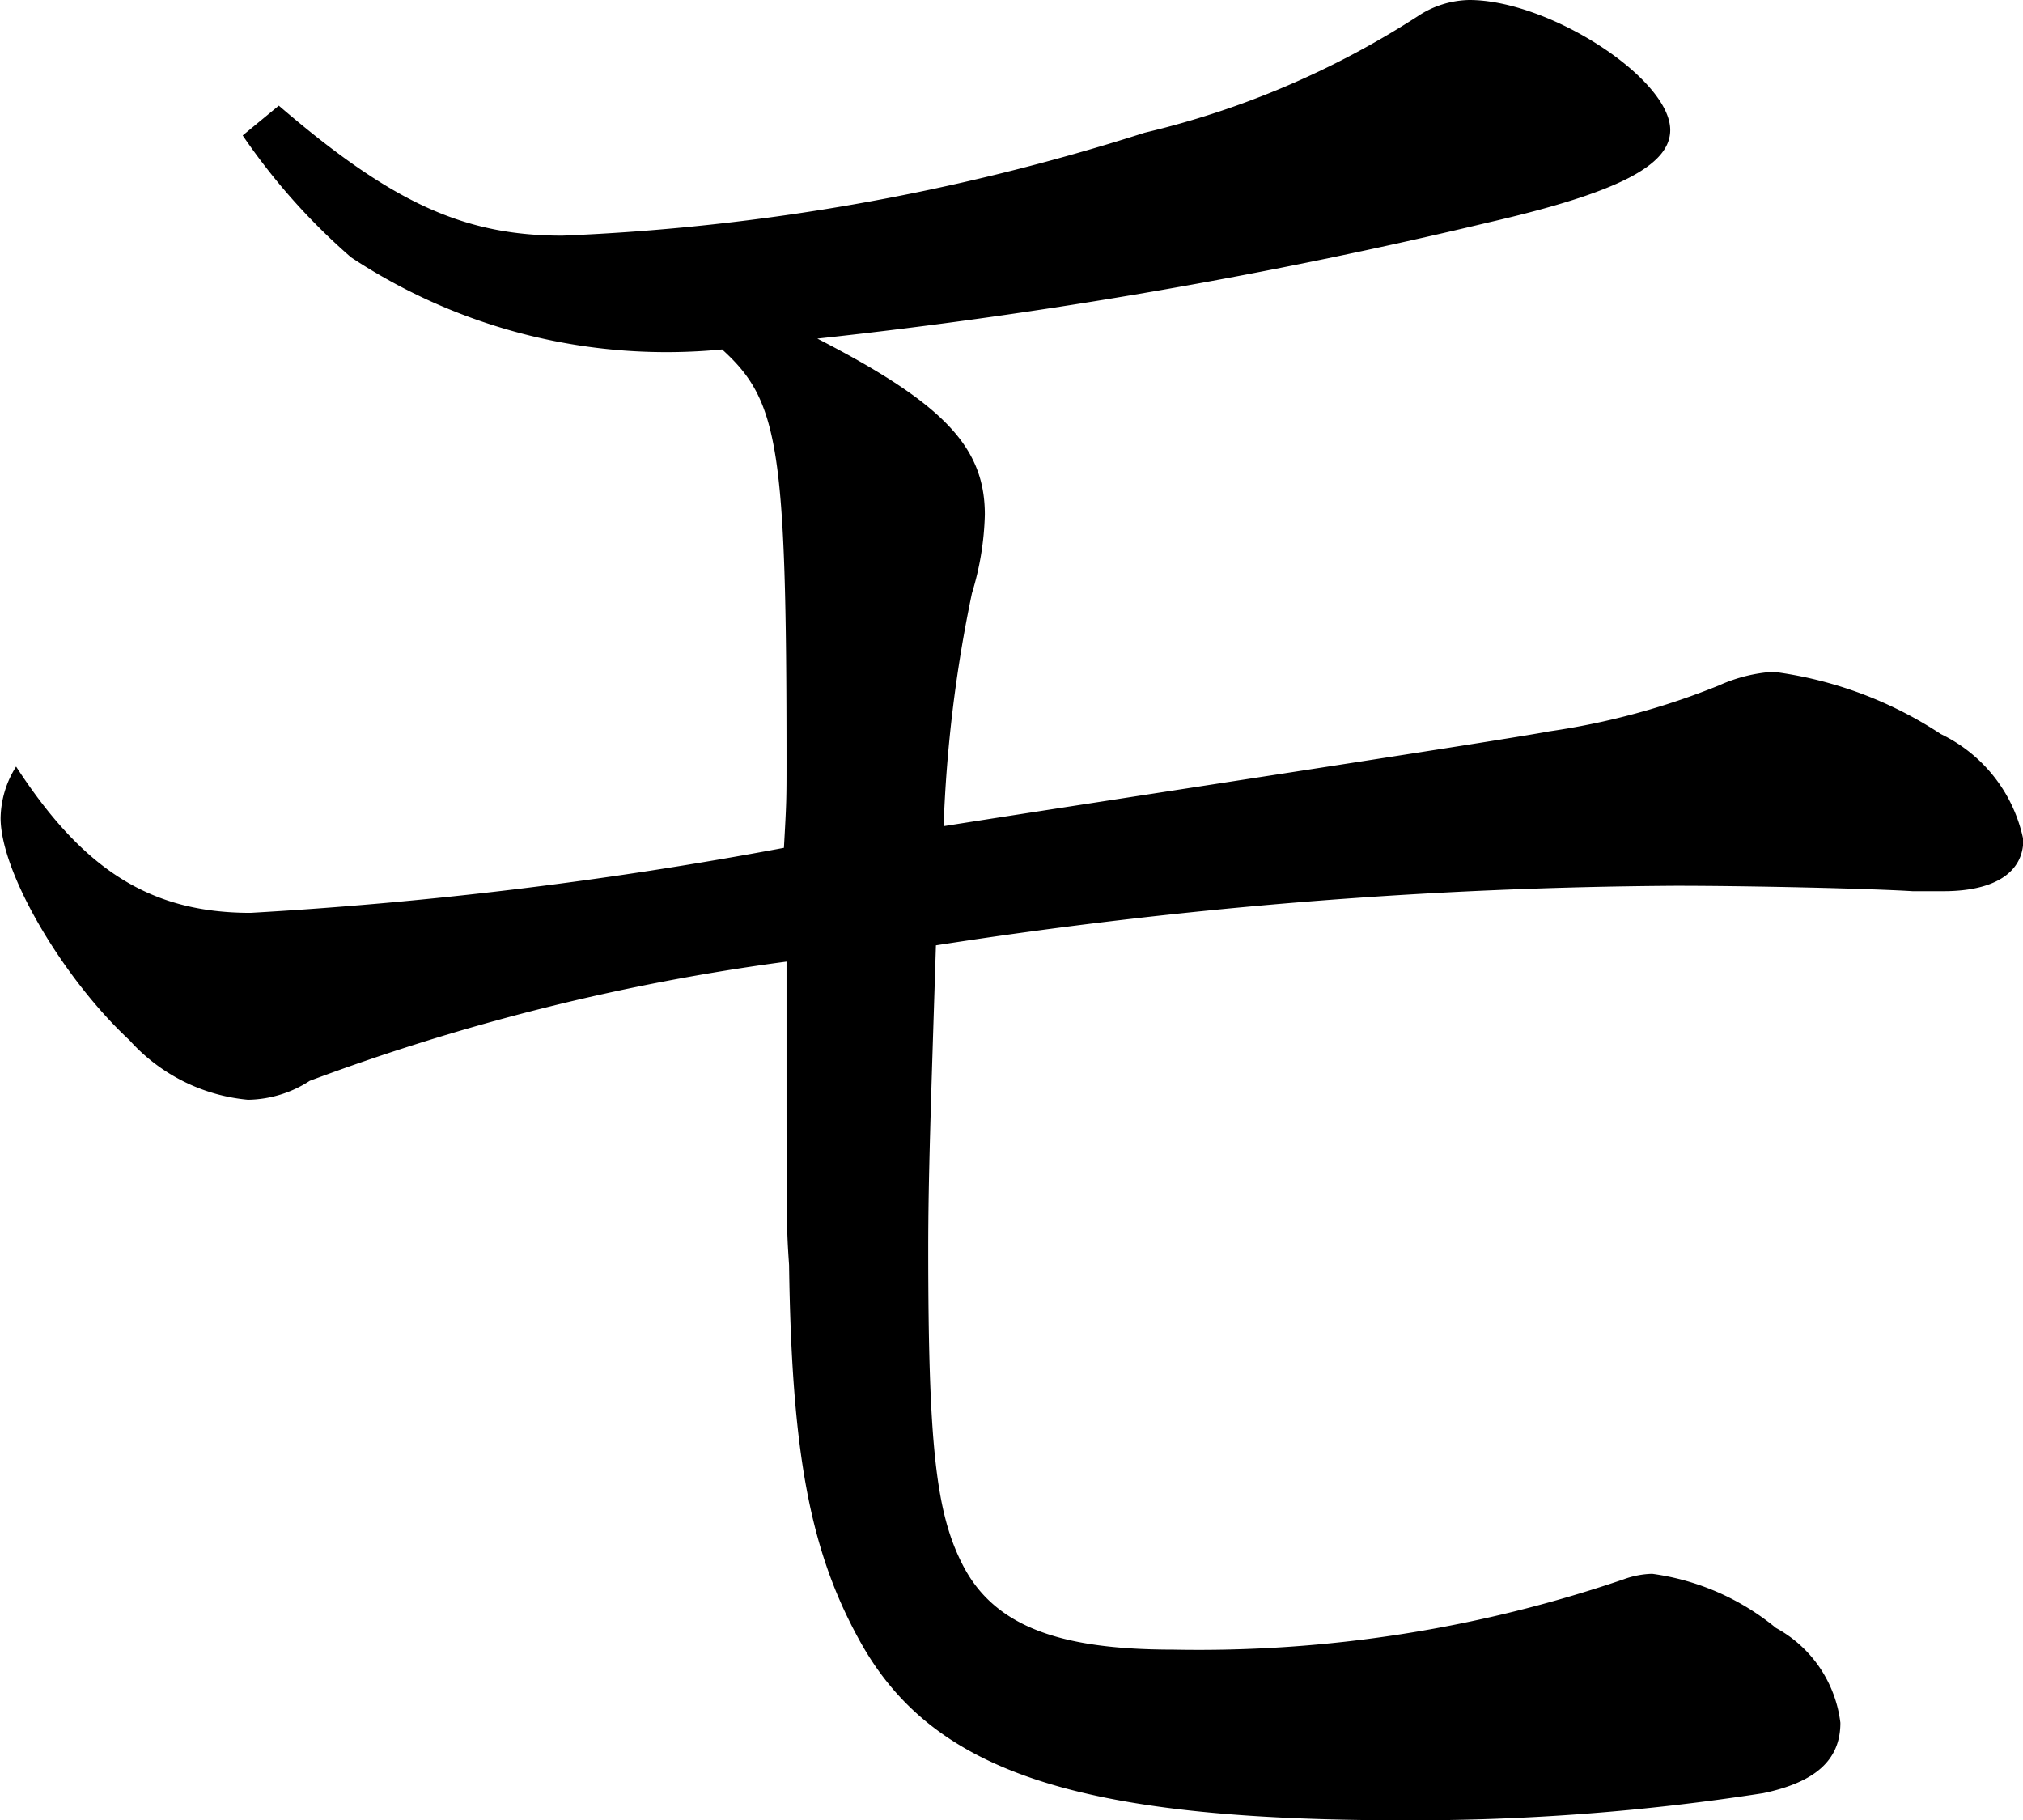 <svg xmlns="http://www.w3.org/2000/svg" width="37.344" height="33.6" viewBox="0 0 37.344 33.6">
  <defs>
    <style>
      .cls-1 {
        fill-rule: evenodd;
      }
    </style>
  </defs>
  <path id="about_ttl-mo.svg" class="cls-1" d="M390.761,1171.81a11.745,11.745,0,0,0,2,2.25,10.563,10.563,0,0,0,6.85,1.7c1.046,0.95,1.189,1.8,1.189,7.6,0,0.7,0,.75-0.048,1.6a77.367,77.367,0,0,1-9.846,1.2c-1.855,0-3.092-.8-4.328-2.7a1.825,1.825,0,0,0-.286.95c0,1,1.142,2.95,2.379,4.1a3.349,3.349,0,0,0,2.188,1.1,2.146,2.146,0,0,0,1.141-.35,40.3,40.3,0,0,1,8.8-2.2v1.6c0,3.3,0,3.3.047,4,0.048,3.45.381,5.25,1.284,6.9,1.332,2.45,4,3.35,10.084,3.35a42.264,42.264,0,0,0,6.612-.5c0.951-.2,1.427-0.6,1.427-1.3a2.306,2.306,0,0,0-1.189-1.75,4.564,4.564,0,0,0-2.284-1,1.638,1.638,0,0,0-.523.1,24.263,24.263,0,0,1-8.324,1.3c-2.14,0-3.329-.45-3.9-1.6-0.476-.95-0.618-2.2-0.618-5.8,0-1.3.047-2.6,0.142-5.6a92.3,92.3,0,0,1,13.652-1.1c1.379,0,3.567.05,4.376,0.1h0.57c0.952,0,1.475-.35,1.475-0.95a2.784,2.784,0,0,0-1.522-1.95,7.346,7.346,0,0,0-3.092-1.15,2.89,2.89,0,0,0-1,.25,13.46,13.46,0,0,1-3.139.85c-0.761.15-8.657,1.35-11.178,1.75a25.2,25.2,0,0,1,.523-4.3,5.374,5.374,0,0,0,.238-1.45c0-1.25-.761-2.05-3.092-3.25a99.114,99.114,0,0,0,12.415-2.15c2.378-.55,3.329-1.05,3.329-1.7,0-.95-2.235-2.4-3.71-2.4a1.77,1.77,0,0,0-.951.3,16.137,16.137,0,0,1-5.042,2.15,40.688,40.688,0,0,1-10.749,1.9c-1.808,0-3.14-.6-5.233-2.4Z" transform="translate(-386.281 -1169.31)"/>
</svg>
